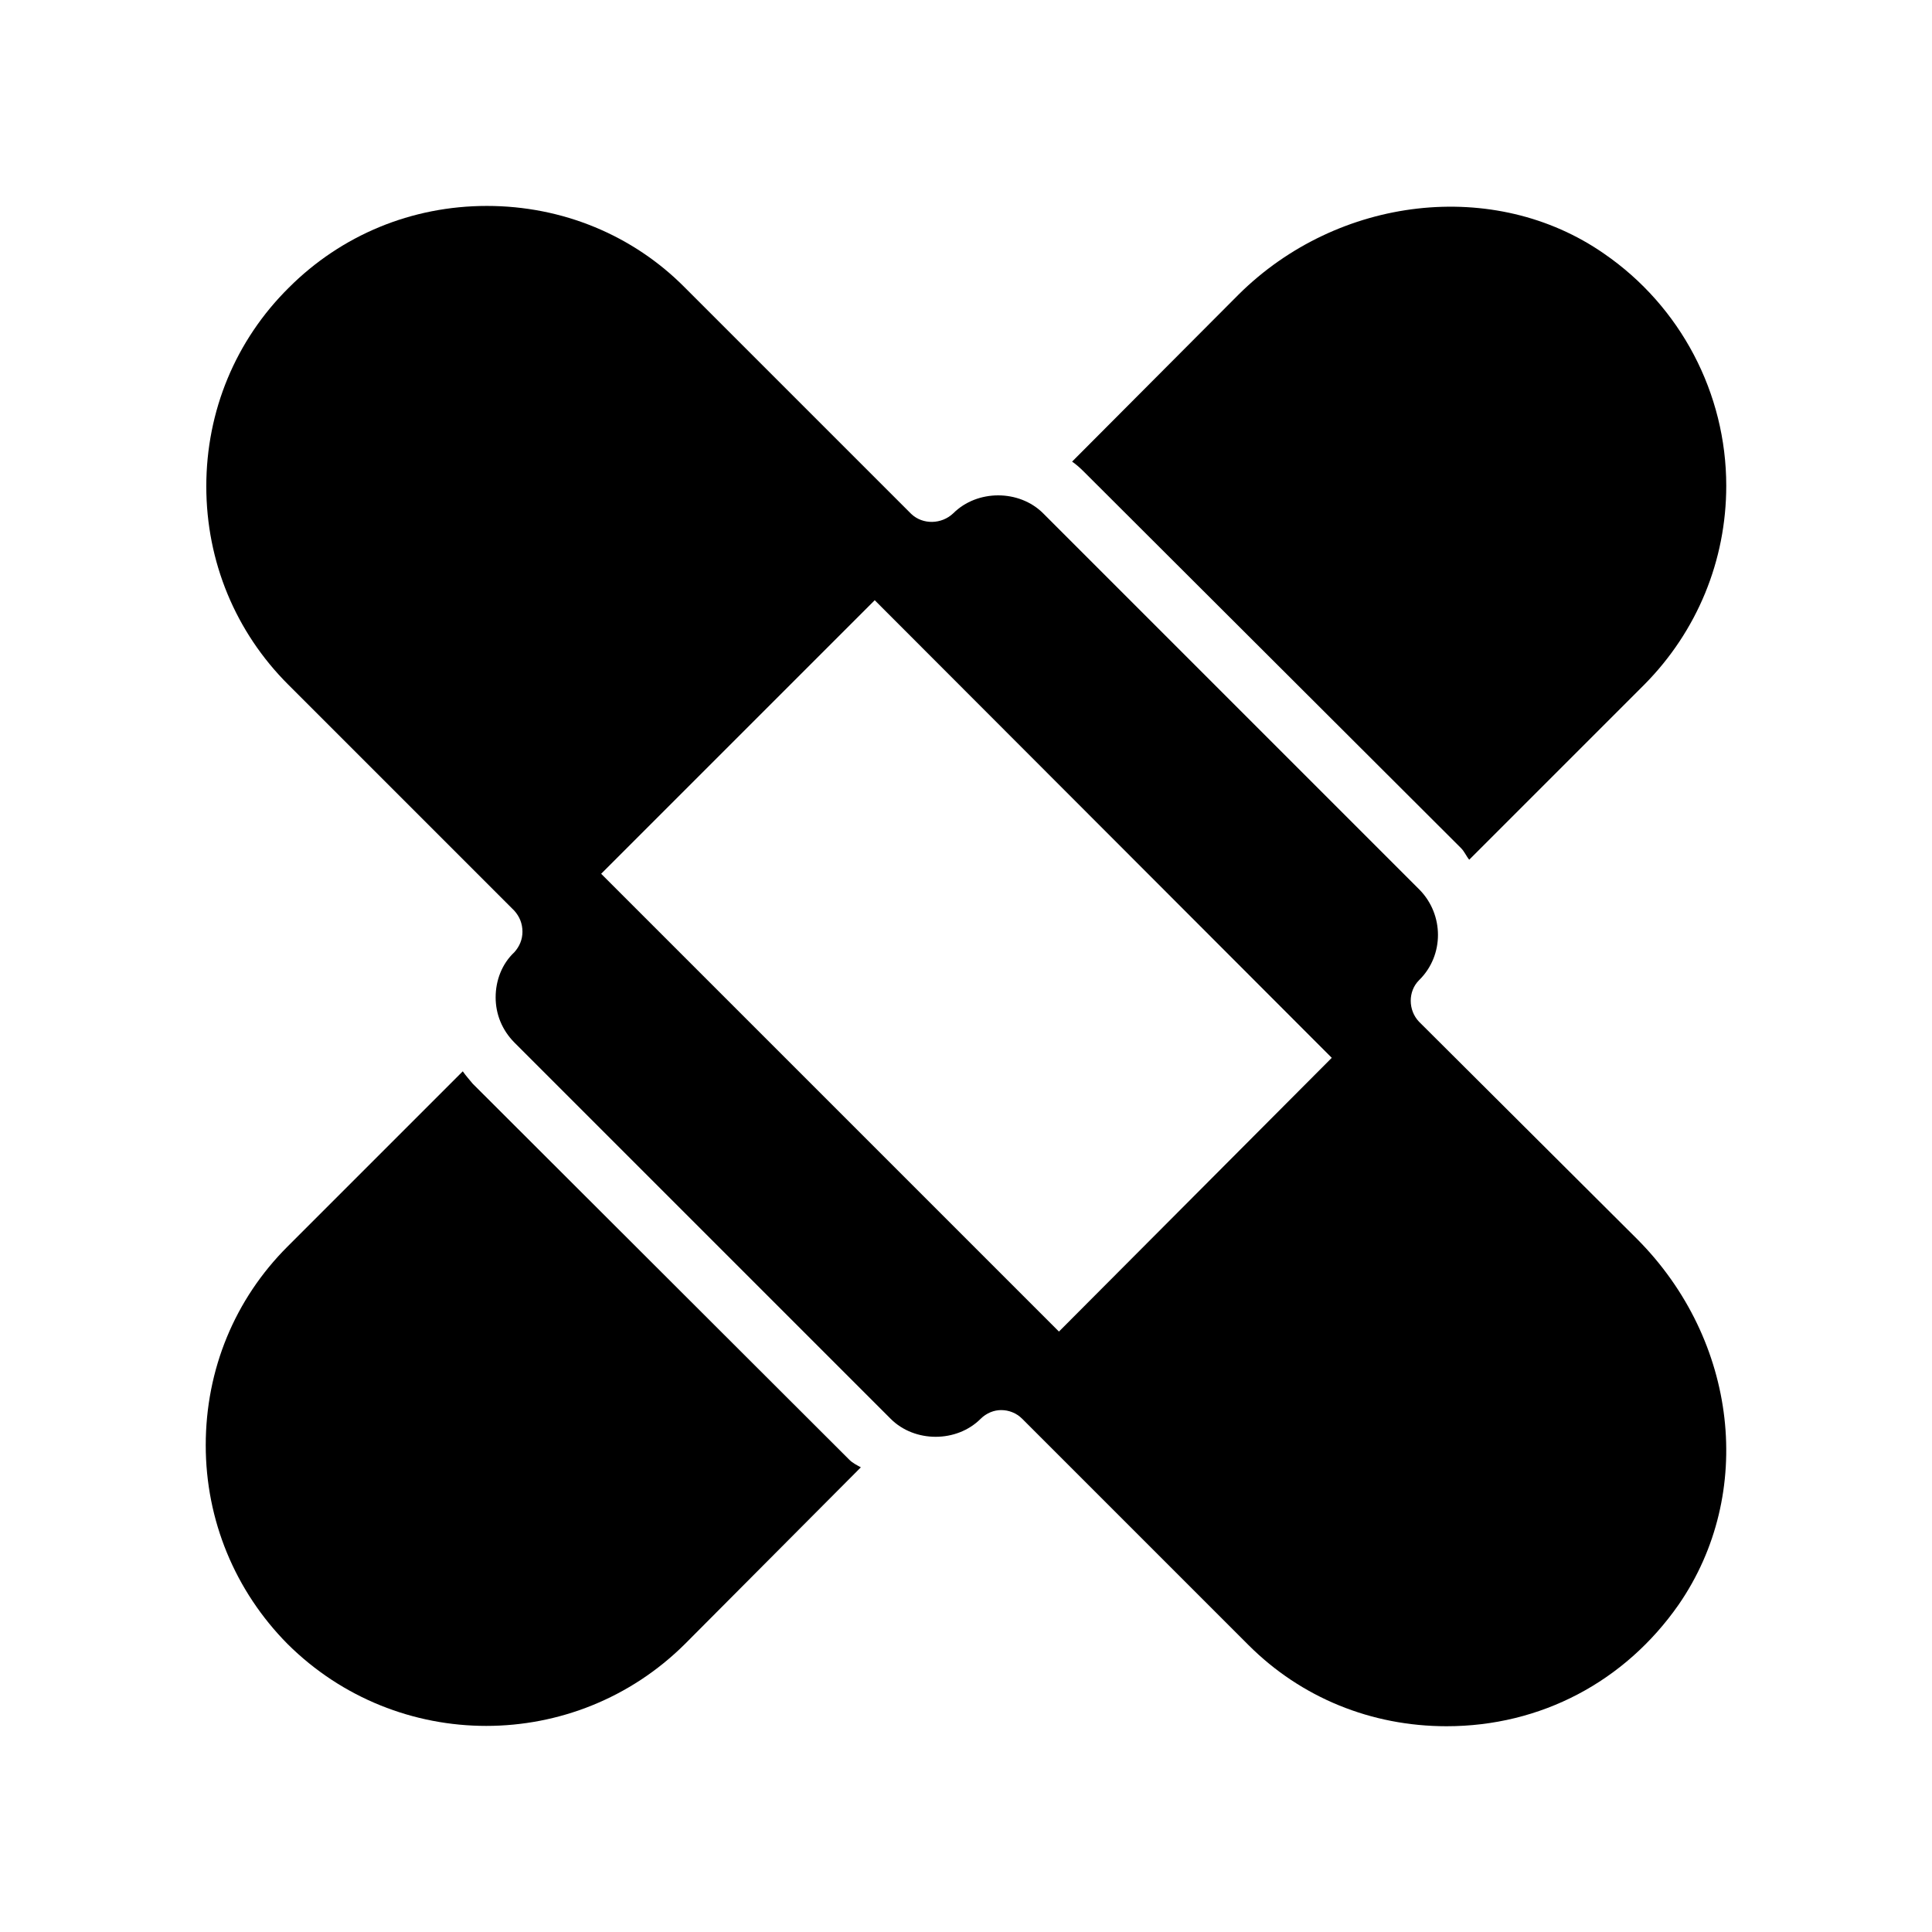 <?xml version="1.0" encoding="UTF-8"?>
<!-- Uploaded to: SVG Repo, www.svgrepo.com, Generator: SVG Repo Mixer Tools -->
<svg fill="#000000" width="800px" height="800px" version="1.1" viewBox="144 144 512 512" xmlns="http://www.w3.org/2000/svg">
 <g>
  <path d="m531.19 368.76c0.906 0.906 1.41 2.168 2.168 3.074l46.453-46.453c13.957-14.105 21.664-32.848 21.664-52.648 0-24.484-12.09-47.559-32.395-61.516-28.969-20.152-70.484-15.316-96.832 10.832l-44.133 44.285c1.109 0.754 2.168 1.715 3.074 2.621z"/>
  <path d="m520.05 414.76c-2.922-3.074-2.922-8.062 0-10.984l0.152-0.152c6.5-6.5 6.5-17.18 0-23.832l-99.754-99.754c-6.348-6.348-17.48-6.348-23.832 0-3.074 2.922-8.062 3.074-11.133 0.152l-59.953-59.953c-13.805-13.957-32.547-21.664-52.496-21.664-20 0-38.594 7.758-52.496 21.664-14.105 13.957-21.867 32.695-21.867 52.648 0 19.949 7.758 38.594 21.664 52.496l59.953 59.953c1.41 1.562 2.168 3.426 2.168 5.594 0 2.016-0.754 3.879-2.168 5.441-3.273 3.074-4.938 7.457-4.938 11.941s1.715 8.664 4.938 11.941l99.754 99.754c6.348 6.348 17.48 6.348 23.832 0 1.562-1.562 3.578-2.316 5.441-2.316 2.016 0 4.031 0.754 5.594 2.316l59.953 59.953c13.957 13.957 32.547 21.512 52.496 21.512 24.938 0 47.258-11.789 61.516-32.242 20.305-29.422 15.668-70.031-10.984-96.832zm-95.418 82.121-121.32-121.32 72.5-72.496 121.12 121.27z"/>
  <path d="m269.26 431.18c-0.906-1.109-1.863-2.168-2.621-3.273l-46.453 46.453c-13.957 13.957-21.664 32.547-21.664 52.648 0 19.852 7.758 38.594 21.664 52.648 29.121 28.969 76.227 28.969 105.35 0l46.602-46.805c-1.109-0.605-2.168-1.109-3.074-2.016z"/>
 </g>
</svg>